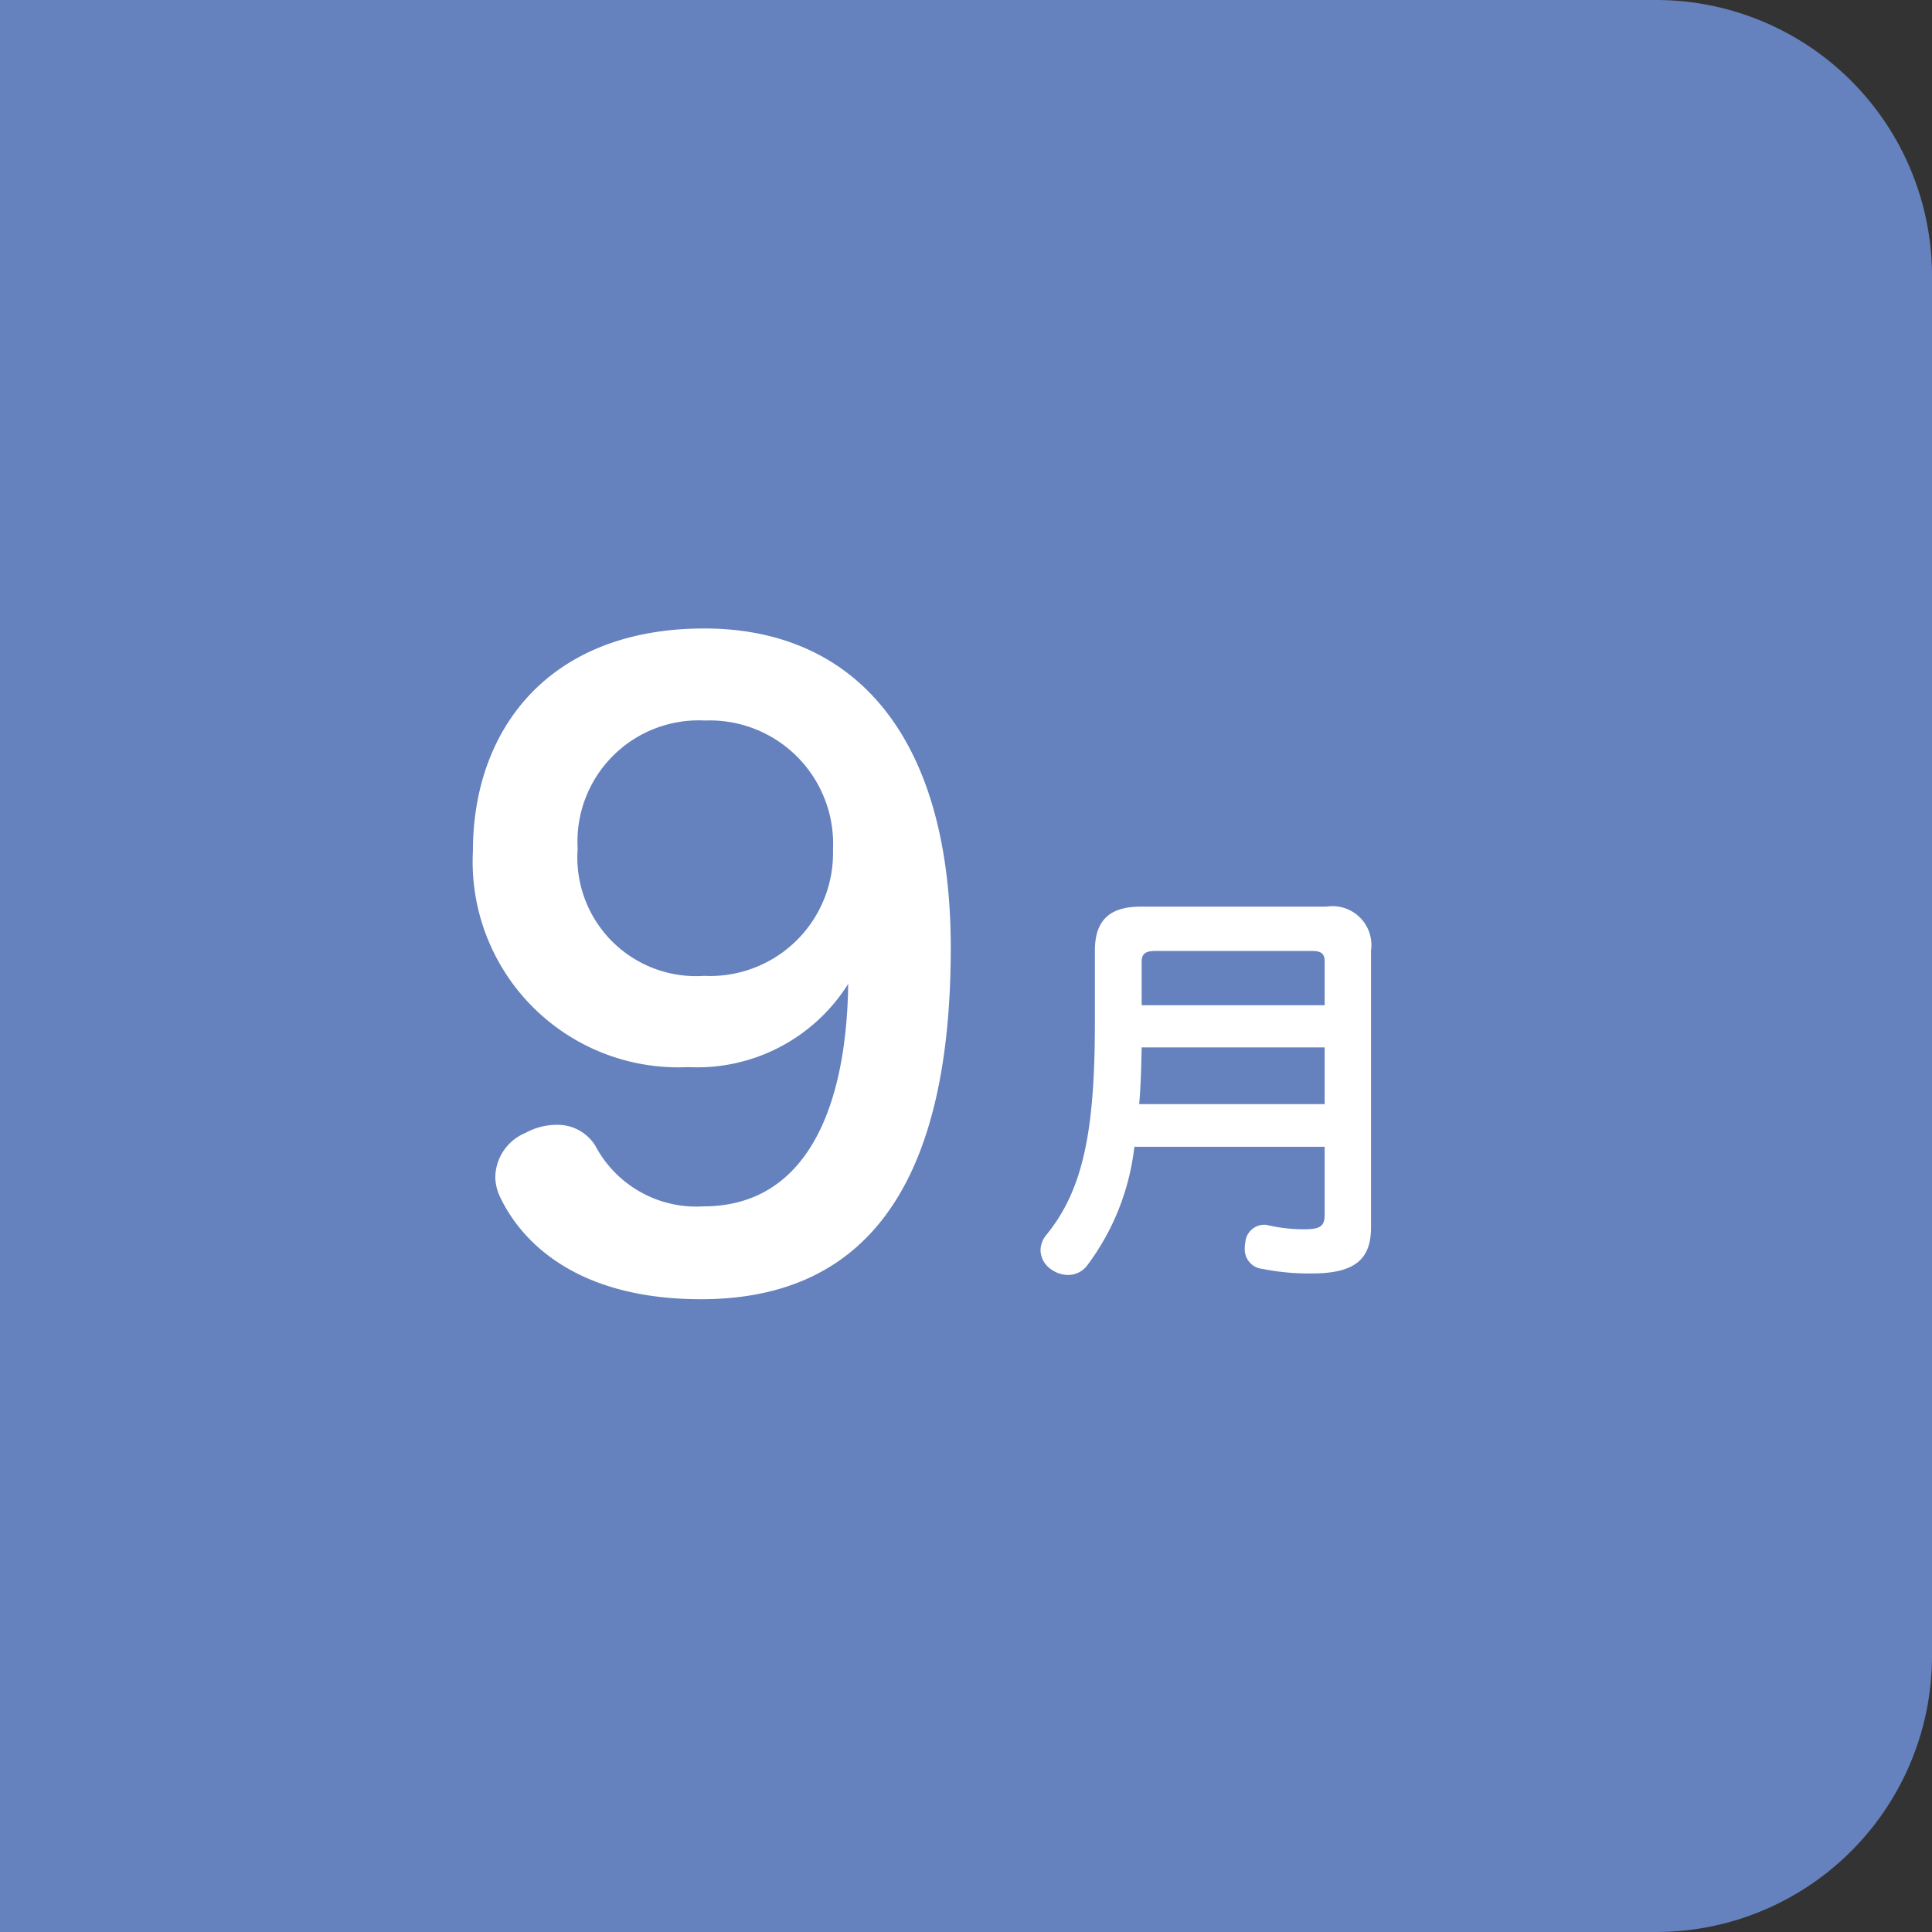 <svg xmlns="http://www.w3.org/2000/svg" width="70" height="70" viewBox="0 0 70 70"><rect x="0" y="0" width="70" height="70" fill="#333333" stroke="none"/><g transform="translate(-460 -1701)"><path d="M0,0H60A10,10,0,0,1,70,10V60A10,10,0,0,1,60,70H0a0,0,0,0,1,0,0V0A0,0,0,0,1,0,0Z" transform="translate(460 1701)" fill="#6582be"/><path d="M14.732-10.353c-.058,4.437-1.479,8.062-5.249,8.062a4.138,4.138,0,0,1-3.915-2.2,1.606,1.606,0,0,0-1.392-.754,2.345,2.345,0,0,0-1.131.29,1.768,1.768,0,0,0-1.1,1.6,1.762,1.762,0,0,0,.174.725C2.958-.87,5.046,1.073,9.4,1.073c6.177,0,9.048-4.437,9.048-12.731,0-7.627-3.451-11.571-8.932-11.571-5.6,0-8.381,3.625-8.381,8.062a7.451,7.451,0,0,0,7.8,7.83A6.457,6.457,0,0,0,14.732-10.353ZM9.541-19.894a4.469,4.469,0,0,1,4.64,4.669,4.455,4.455,0,0,1-4.669,4.582A4.3,4.3,0,0,1,4.93-15.254,4.391,4.391,0,0,1,9.541-19.894Z" transform="translate(476 1747)" fill="#fff"/><path d="M10.995-3.45V-1c0,.42-.135.54-.765.54a5.881,5.881,0,0,1-1.3-.15.462.462,0,0,0-.15-.015.693.693,0,0,0-.66.645A1.135,1.135,0,0,0,8.1.24a.711.711,0,0,0,.645.735,8.588,8.588,0,0,0,1.785.165c1.65,0,2.145-.585,2.145-1.68V-10.56a1.41,1.41,0,0,0-1.62-1.59H4.32c-1.08,0-1.65.465-1.65,1.59v2.61c0,3.975-.435,6.09-1.785,7.725A.889.889,0,0,0,.7.3.86.86,0,0,0,1.1,1a1.055,1.055,0,0,0,.6.195.866.866,0,0,0,.69-.345A8.809,8.809,0,0,0,4.1-3.45Zm0-3.6v2.055H4.275c.06-.69.075-1.365.09-2.055Zm0-1.53H4.365v-1.59c0-.285.165-.375.495-.375h5.67c.33,0,.465.09.465.375Z" transform="translate(497 1746)" fill="#fff"/></g></svg>